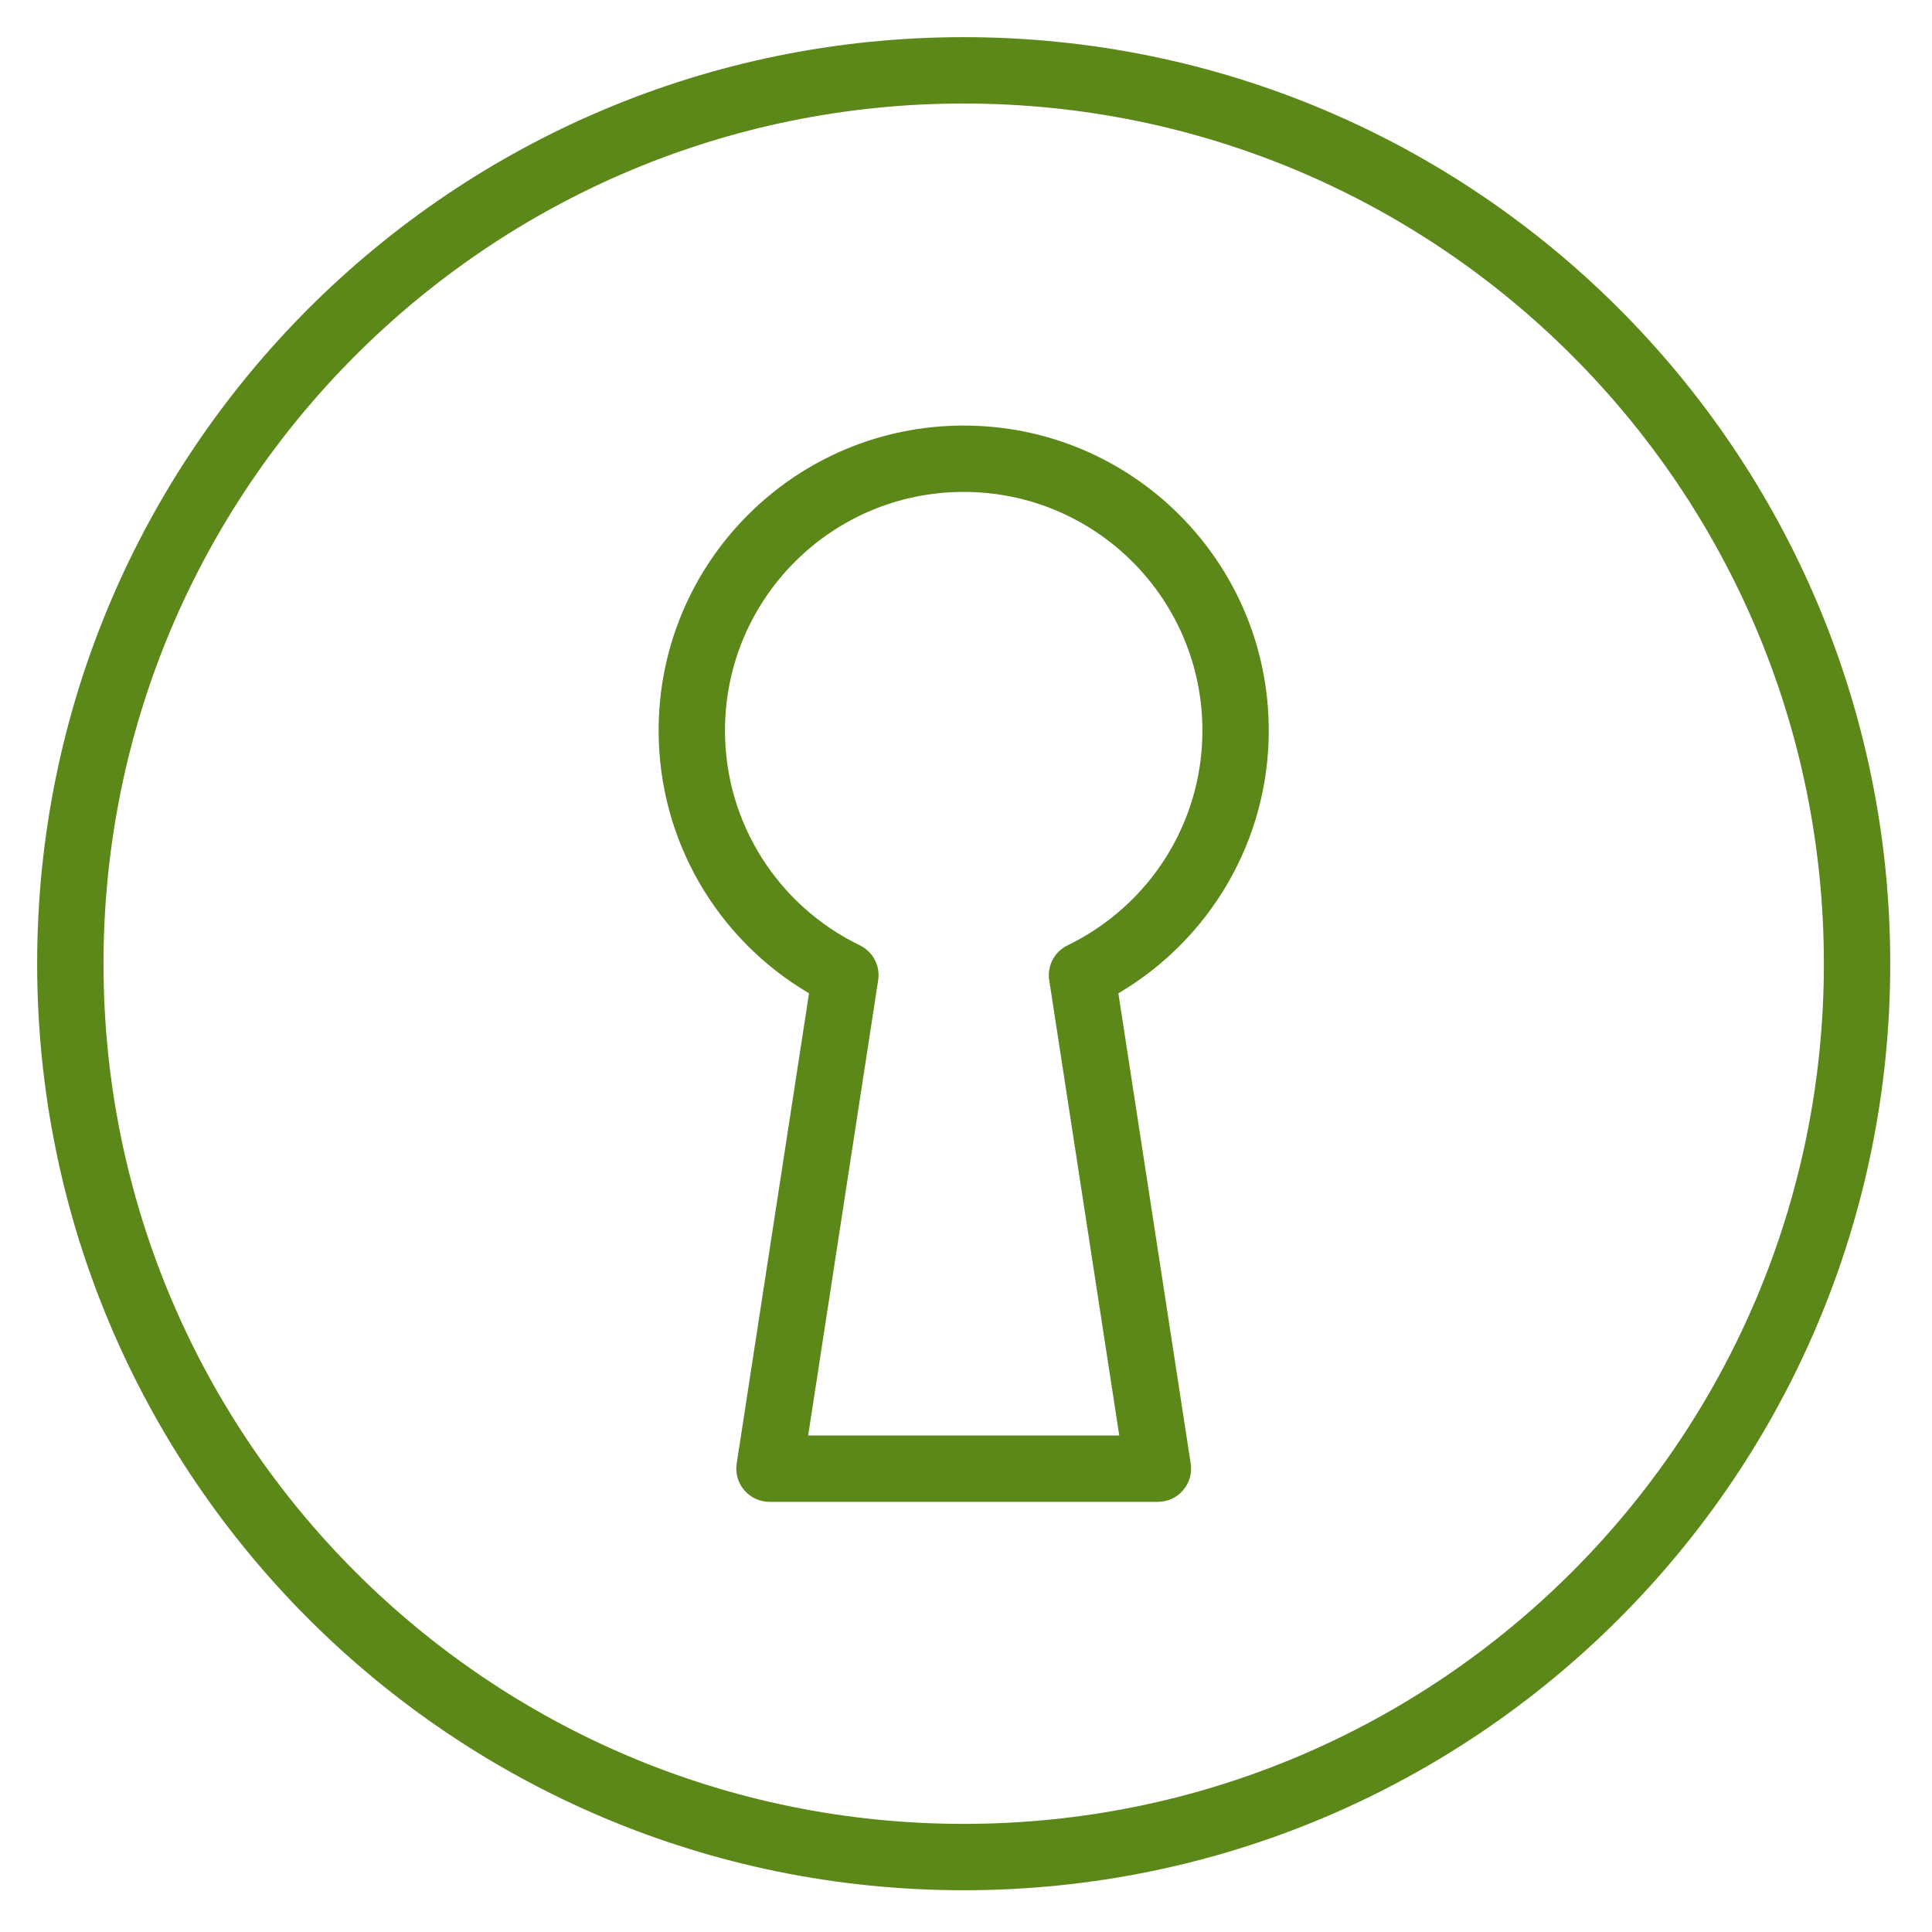 <?xml version="1.0" encoding="UTF-8"?>
<svg width="52px" height="52px" viewBox="0 0 52 52" version="1.1" xmlns="http://www.w3.org/2000/svg" xmlns:xlink="http://www.w3.org/1999/xlink">
    <!-- Generator: Sketch 45.2 (43514) - http://www.bohemiancoding.com/sketch -->
    <title>Llave en mano</title>
    <desc>Created with Sketch.</desc>
    <defs></defs>
    <g id="Page-1" stroke="none" stroke-width="1" fill="none" fill-rule="evenodd">
        <g id="Llave-en-mano" fill-rule="nonzero" fill="#5C8819">
            <g id="Group" transform="translate(1, 1)">
                <path d="M48.09,24.938 C48.09,12.152 37.724,1.786 24.938,1.786 C12.151,1.786 1.786,12.151 1.786,24.938 C1.786,37.726 12.15,48.09 24.938,48.09 C37.725,48.09 48.09,37.726 48.09,24.938 Z M49.876,24.938 C49.876,38.712 38.711,49.876 24.938,49.876 C11.164,49.876 0,38.713 0,24.938 C0,11.165 11.164,0 24.938,0 C38.71,0 49.876,11.166 49.876,24.938 Z" id="Stroke-1"></path>
                <path d="M16.727,18.665 C16.727,14.129 20.401,10.454 24.938,10.454 C29.474,10.454 33.149,14.129 33.149,18.665 C33.149,21.614 31.576,24.277 29.101,25.735 L31.048,38.393 C31.131,38.934 30.713,39.422 30.165,39.422 L19.711,39.422 C19.164,39.422 18.745,38.934 18.828,38.393 L20.775,25.735 C18.299,24.278 16.727,21.615 16.727,18.665 Z M27.24,25.383 C27.18,24.996 27.38,24.615 27.733,24.444 C29.936,23.375 31.363,21.15 31.363,18.665 C31.363,15.116 28.487,12.24 24.938,12.24 C21.387,12.24 18.513,15.115 18.513,18.665 C18.513,21.151 19.94,23.375 22.143,24.444 C22.496,24.615 22.696,24.996 22.636,25.383 L20.752,37.636 L29.125,37.636 L27.24,25.383 Z" id="Stroke-3"></path>
            </g>
        </g>
    </g>
</svg>